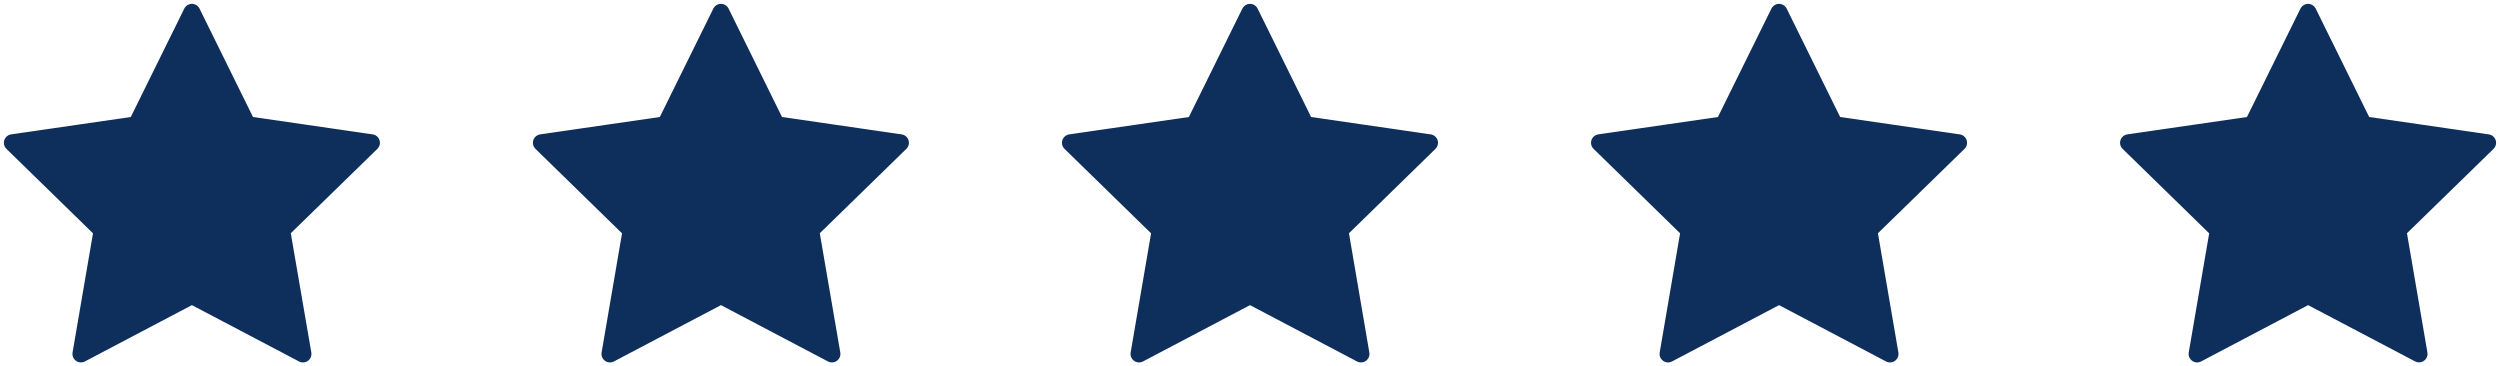 <svg id="グループ_9781" data-name="グループ 9781" xmlns="http://www.w3.org/2000/svg" xmlns:xlink="http://www.w3.org/1999/xlink" width="147.121" height="21.552" viewBox="0 0 147.121 21.552">
  <defs>
    <clipPath id="clip-path">
      <rect id="長方形_7851" data-name="長方形 7851" width="147.121" height="21.552" fill="none"/>
    </clipPath>
  </defs>
  <path id="パス_35623" data-name="パス 35623" d="M7.8,7.115.5,8.176l5.282,5.148L4.535,20.6l6.529-3.433,6.53,3.433-1.247-7.272,5.282-5.148-7.3-1.062L11.064.5Z" transform="translate(0.229 0.228)" fill="#0e2e5b"/>
  <g id="グループ_9751" data-name="グループ 9751" transform="translate(0 0)">
    <g id="グループ_9750" data-name="グループ 9750" clip-path="url(#clip-path)">
      <path id="パス_35624" data-name="パス 35624" d="M11.065,17.163,4.535,20.6l1.247-7.272L.5,8.175l7.3-1.06L11.065.5l3.264,6.615,7.3,1.06-5.282,5.149L17.6,20.6Z" transform="translate(0.228 0.228)" fill="none" stroke="#0e2e5b" stroke-linecap="round" stroke-linejoin="round" stroke-width="1"/>
    </g>
  </g>
  <path id="パス_35625" data-name="パス 35625" d="M29.173,7.115l-7.3,1.062,5.282,5.148L25.909,20.6l6.53-3.433L38.967,20.6l-1.247-7.272L43,8.176,35.7,7.115,32.439.5Z" transform="translate(9.988 0.228)" fill="#0e2e5b"/>
  <g id="グループ_9753" data-name="グループ 9753" transform="translate(0 0)">
    <g id="グループ_9752" data-name="グループ 9752" clip-path="url(#clip-path)">
      <path id="パス_35626" data-name="パス 35626" d="M32.439,17.163,25.908,20.6l1.247-7.272L21.873,8.175l7.3-1.06L32.439.5,35.7,7.115,43,8.175l-5.282,5.149L38.969,20.6Z" transform="translate(9.988 0.228)" fill="none" stroke="#0e2e5b" stroke-linecap="round" stroke-linejoin="round" stroke-width="1"/>
    </g>
  </g>
  <path id="パス_35627" data-name="パス 35627" d="M50.548,7.115l-7.3,1.062,5.283,5.148L47.282,20.6l6.53-3.433,6.53,3.433L59.1,13.324l5.282-5.148-7.3-1.062L53.812.5Z" transform="translate(19.748 0.228)" fill="#0e2e5b"/>
  <g id="グループ_9755" data-name="グループ 9755" transform="translate(0 0)">
    <g id="グループ_9754" data-name="グループ 9754" clip-path="url(#clip-path)">
      <path id="パス_35628" data-name="パス 35628" d="M53.812,17.163,47.282,20.6l1.247-7.272L43.247,8.175l7.3-1.06L53.812.5l3.264,6.615,7.3,1.06L59.1,13.325,60.342,20.6Z" transform="translate(19.748 0.228)" fill="none" stroke="#0e2e5b" stroke-linecap="round" stroke-linejoin="round" stroke-width="1"/>
    </g>
  </g>
  <path id="パス_35629" data-name="パス 35629" d="M71.92,7.115l-7.3,1.062L69.9,13.324,68.656,20.6l6.529-3.433,6.53,3.433-1.247-7.272L85.75,8.176l-7.3-1.062L75.185.5Z" transform="translate(29.509 0.228)" fill="#0e2e5b"/>
  <g id="グループ_9757" data-name="グループ 9757" transform="translate(0 0)">
    <g id="グループ_9756" data-name="グループ 9756" clip-path="url(#clip-path)">
      <path id="パス_35630" data-name="パス 35630" d="M75.186,17.163,68.655,20.6,69.9,13.325,64.621,8.175l7.3-1.06L75.186.5,78.45,7.115l7.3,1.06-5.282,5.149L81.716,20.6Z" transform="translate(29.508 0.228)" fill="none" stroke="#0e2e5b" stroke-linecap="round" stroke-linejoin="round" stroke-width="1"/>
    </g>
  </g>
  <path id="パス_35631" data-name="パス 35631" d="M93.294,7.115l-7.3,1.062,5.282,5.148L90.029,20.6l6.53-3.433,6.529,3.433-1.247-7.272,5.283-5.148-7.3-1.062L96.559.5Z" transform="translate(39.268 0.228)" fill="#0e2e5b"/>
  <g id="グループ_9759" data-name="グループ 9759" transform="translate(0 0)">
    <g id="グループ_9758" data-name="グループ 9758" clip-path="url(#clip-path)">
      <path id="パス_35632" data-name="パス 35632" d="M96.559,17.163,90.029,20.6l1.247-7.272L85.994,8.175l7.3-1.06L96.559.5l3.264,6.615,7.3,1.06-5.282,5.149,1.247,7.272Z" transform="translate(39.268 0.228)" fill="none" stroke="#0e2e5b" stroke-linecap="round" stroke-linejoin="round" stroke-width="1"/>
    </g>
  </g>
</svg>
